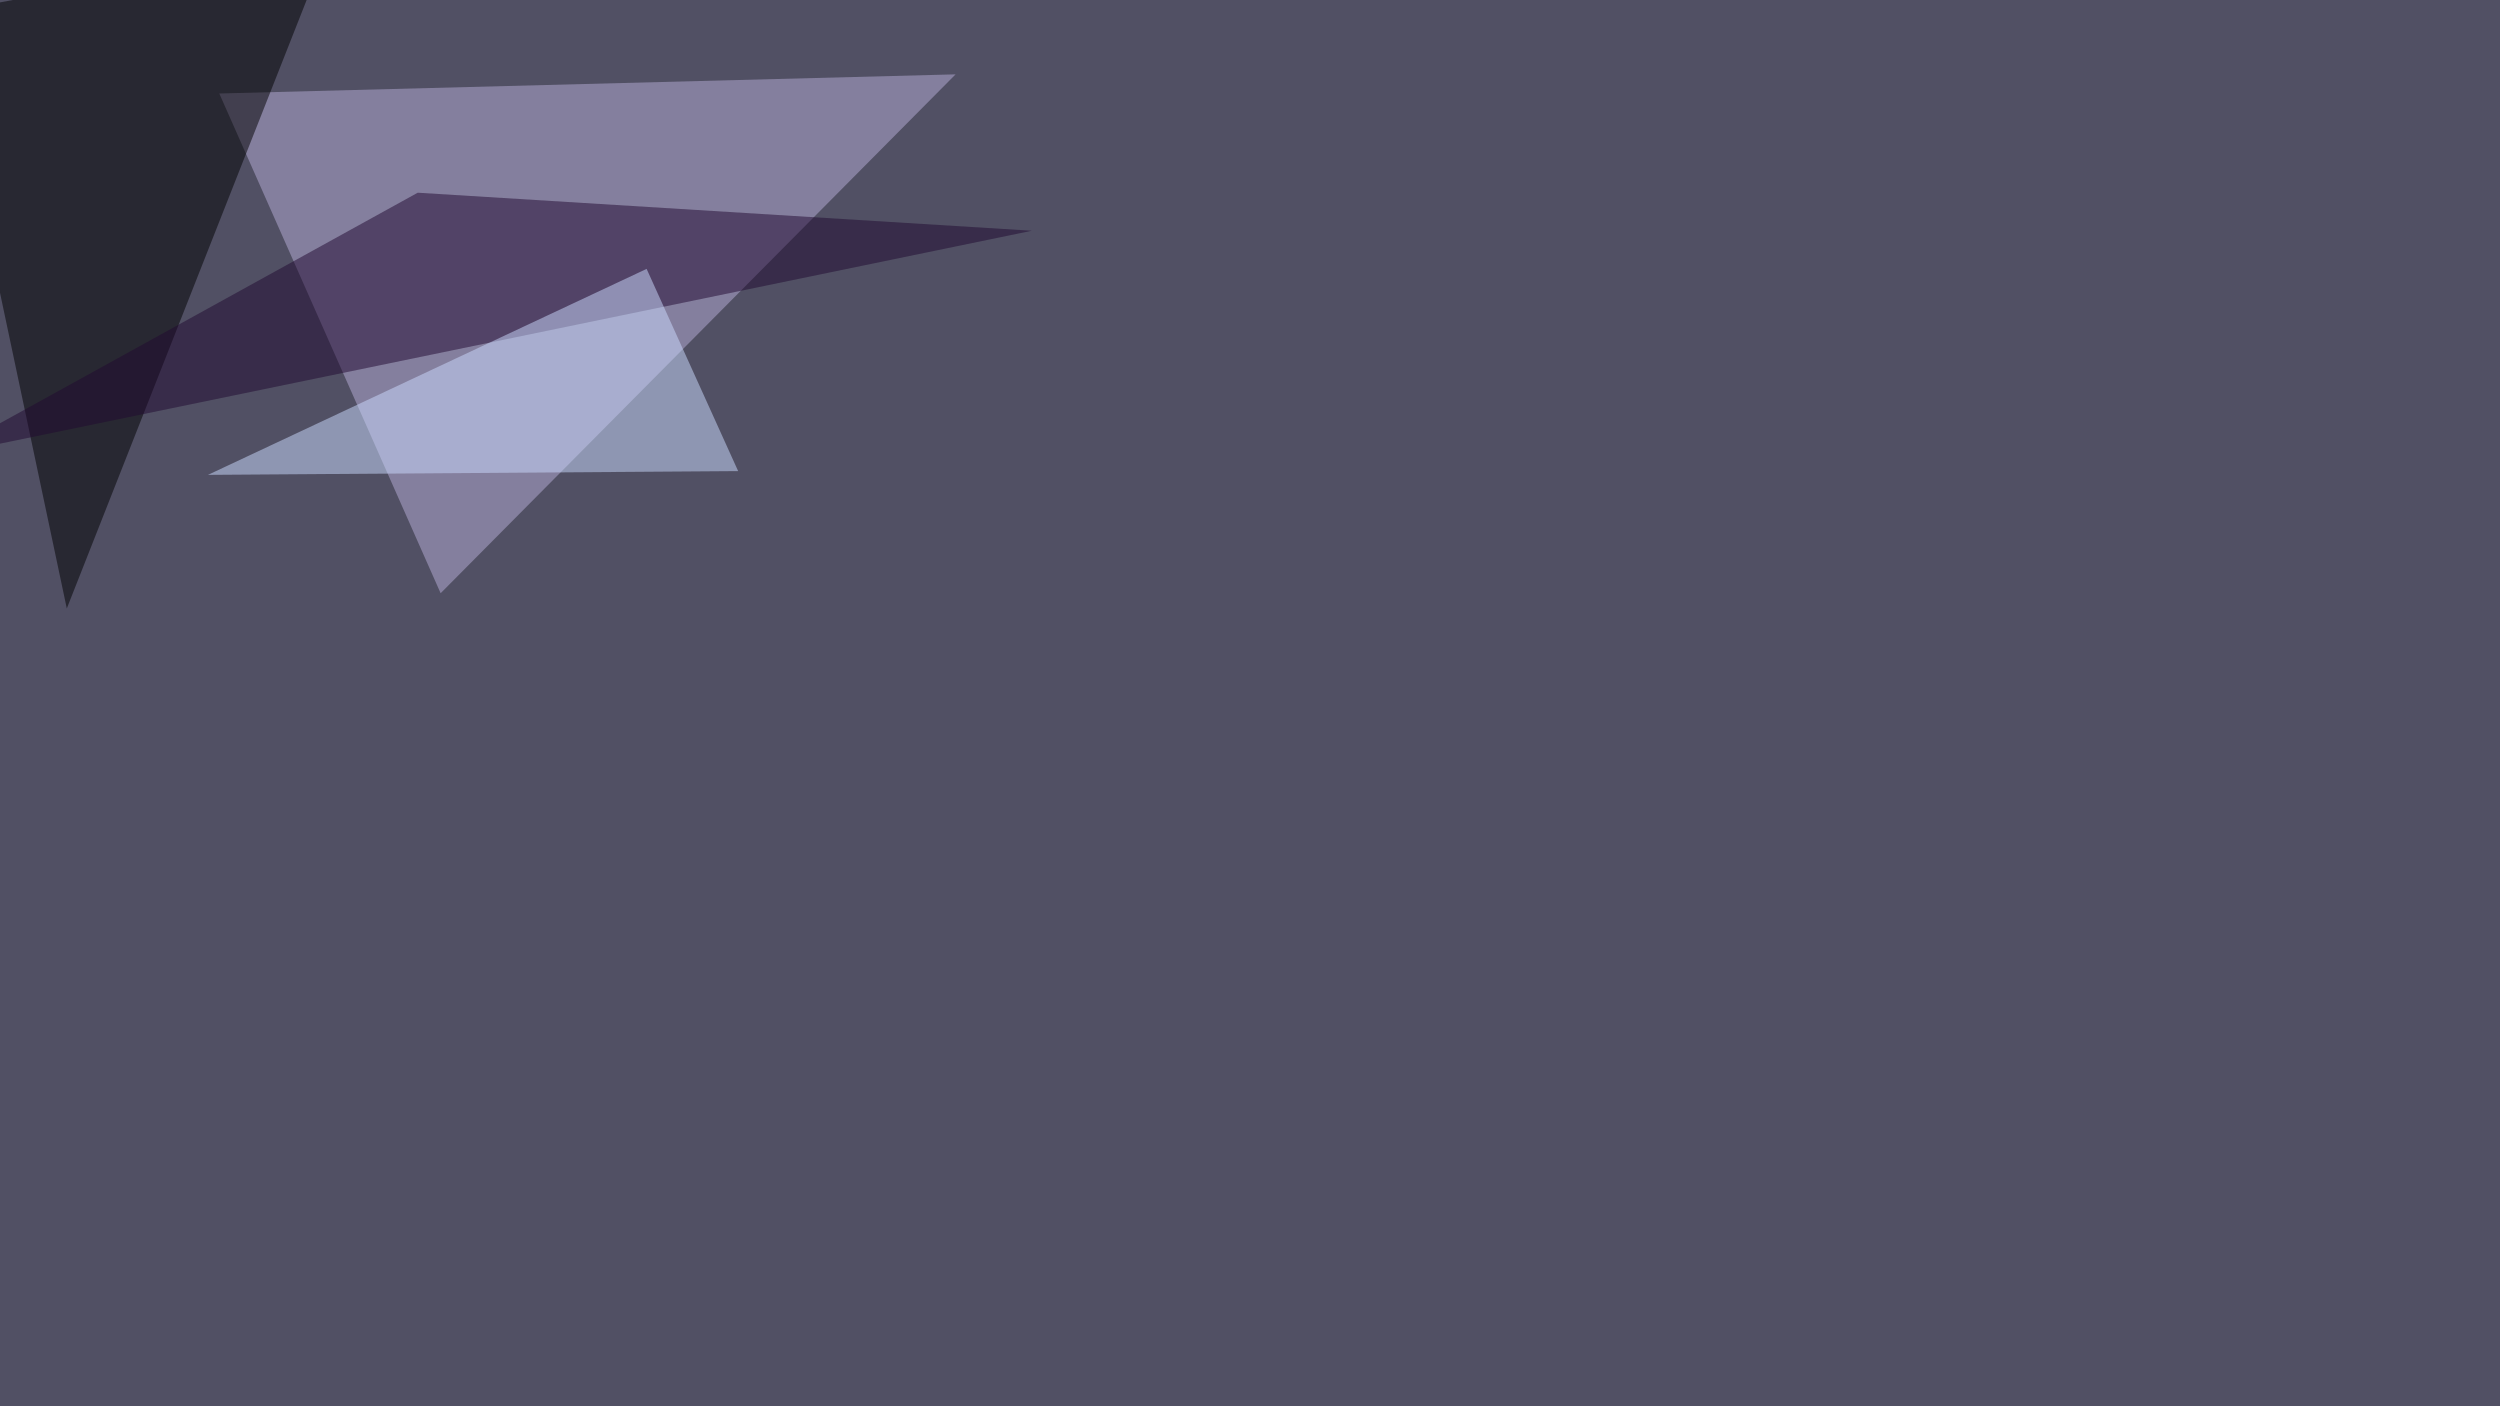 <svg xmlns="http://www.w3.org/2000/svg" width="1920" height="1080" ><filter id="a"><feGaussianBlur stdDeviation="55"/></filter><rect width="100%" height="100%" fill="#515064"/><g filter="url(#a)"><g fill-opacity=".5"><path fill="#b8afd9" d="M733.9 57.1L338.4 455.6l-170-383.8z"/><path d="M51.3 467.3L253.4-45.4-45.4 10.3z"/><path fill="#200831" d="M-45.4 350.1l837.9-172.9L320.8 148z"/><path fill="#cddcff" d="M159.7 364.7l336.9-158.2 70.3 155.3z"/></g></g></svg>